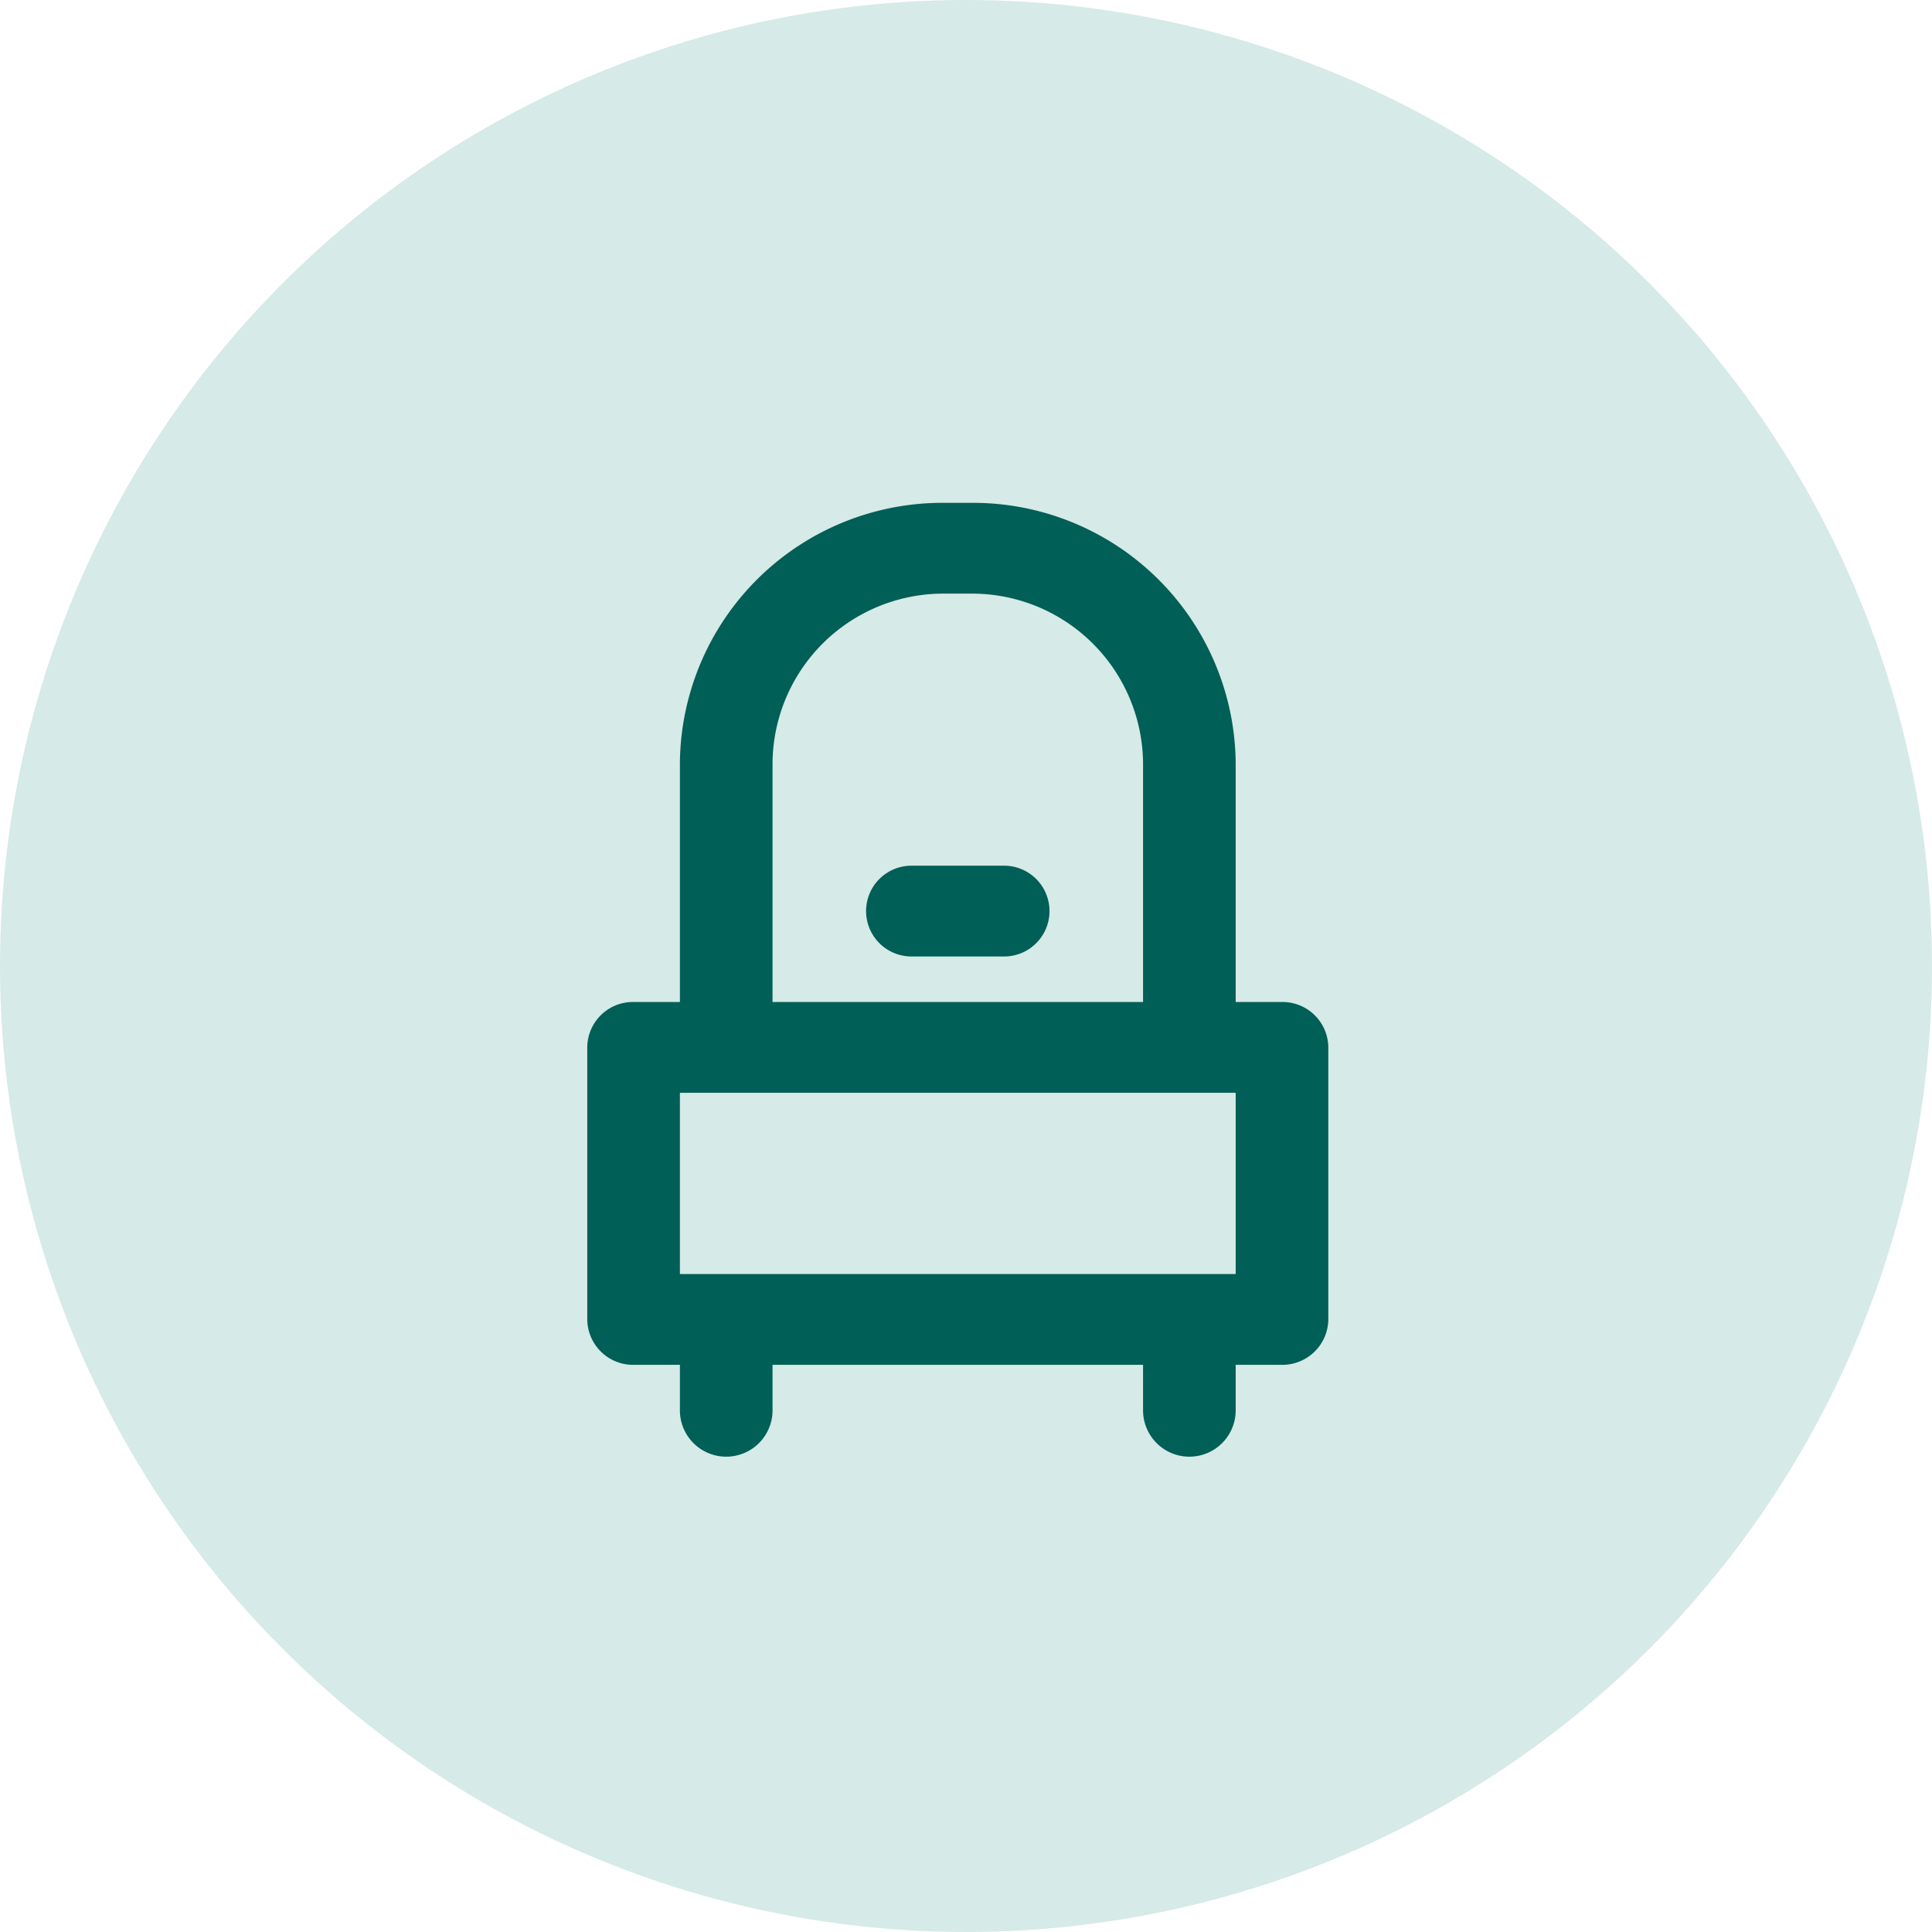 <svg id="Icon_1_Nafare" data-name="Icon 1 Nafare" xmlns="http://www.w3.org/2000/svg" width="73" height="73" viewBox="0 0 73 73">
  <defs>
    <style>
      .cls-1 {
        fill: #d6eae7;
      }

      .cls-2 {
        fill: #005f56;
        fill-rule: evenodd;
      }
    </style>
  </defs>
  <circle id="Ellipse_1_copy_2" data-name="Ellipse 1 copy 2" class="cls-1" cx="36.5" cy="36.5" r="36.5"/>
  <path class="cls-2" d="M1983.44,5603.86h-1.75v-9.06a9.926,9.926,0,0,0-10.01-9.8h-0.98a9.92,9.92,0,0,0-10.01,9.8v9.06h-1.75a1.725,1.725,0,0,0-1.75,1.71v10.29a1.731,1.731,0,0,0,1.75,1.71h1.75v1.72a1.75,1.75,0,0,0,3.5,0v-1.72h14v1.72a1.75,1.75,0,0,0,3.5,0v-1.72h1.75a1.737,1.737,0,0,0,1.75-1.71v-10.29A1.731,1.731,0,0,0,1983.44,5603.86Zm-19.25-9.06a6.456,6.456,0,0,1,6.51-6.37h0.98a6.463,6.463,0,0,1,6.51,6.37v9.06h-14v-9.06Zm17.5,19.34h-21v-6.85h21v6.85Zm-8.75-15.43h-3.5a1.715,1.715,0,1,0,0,3.43h3.5A1.715,1.715,0,1,0,1972.94,5598.71Z" transform="translate(-1935 -5566)"/>
</svg>
